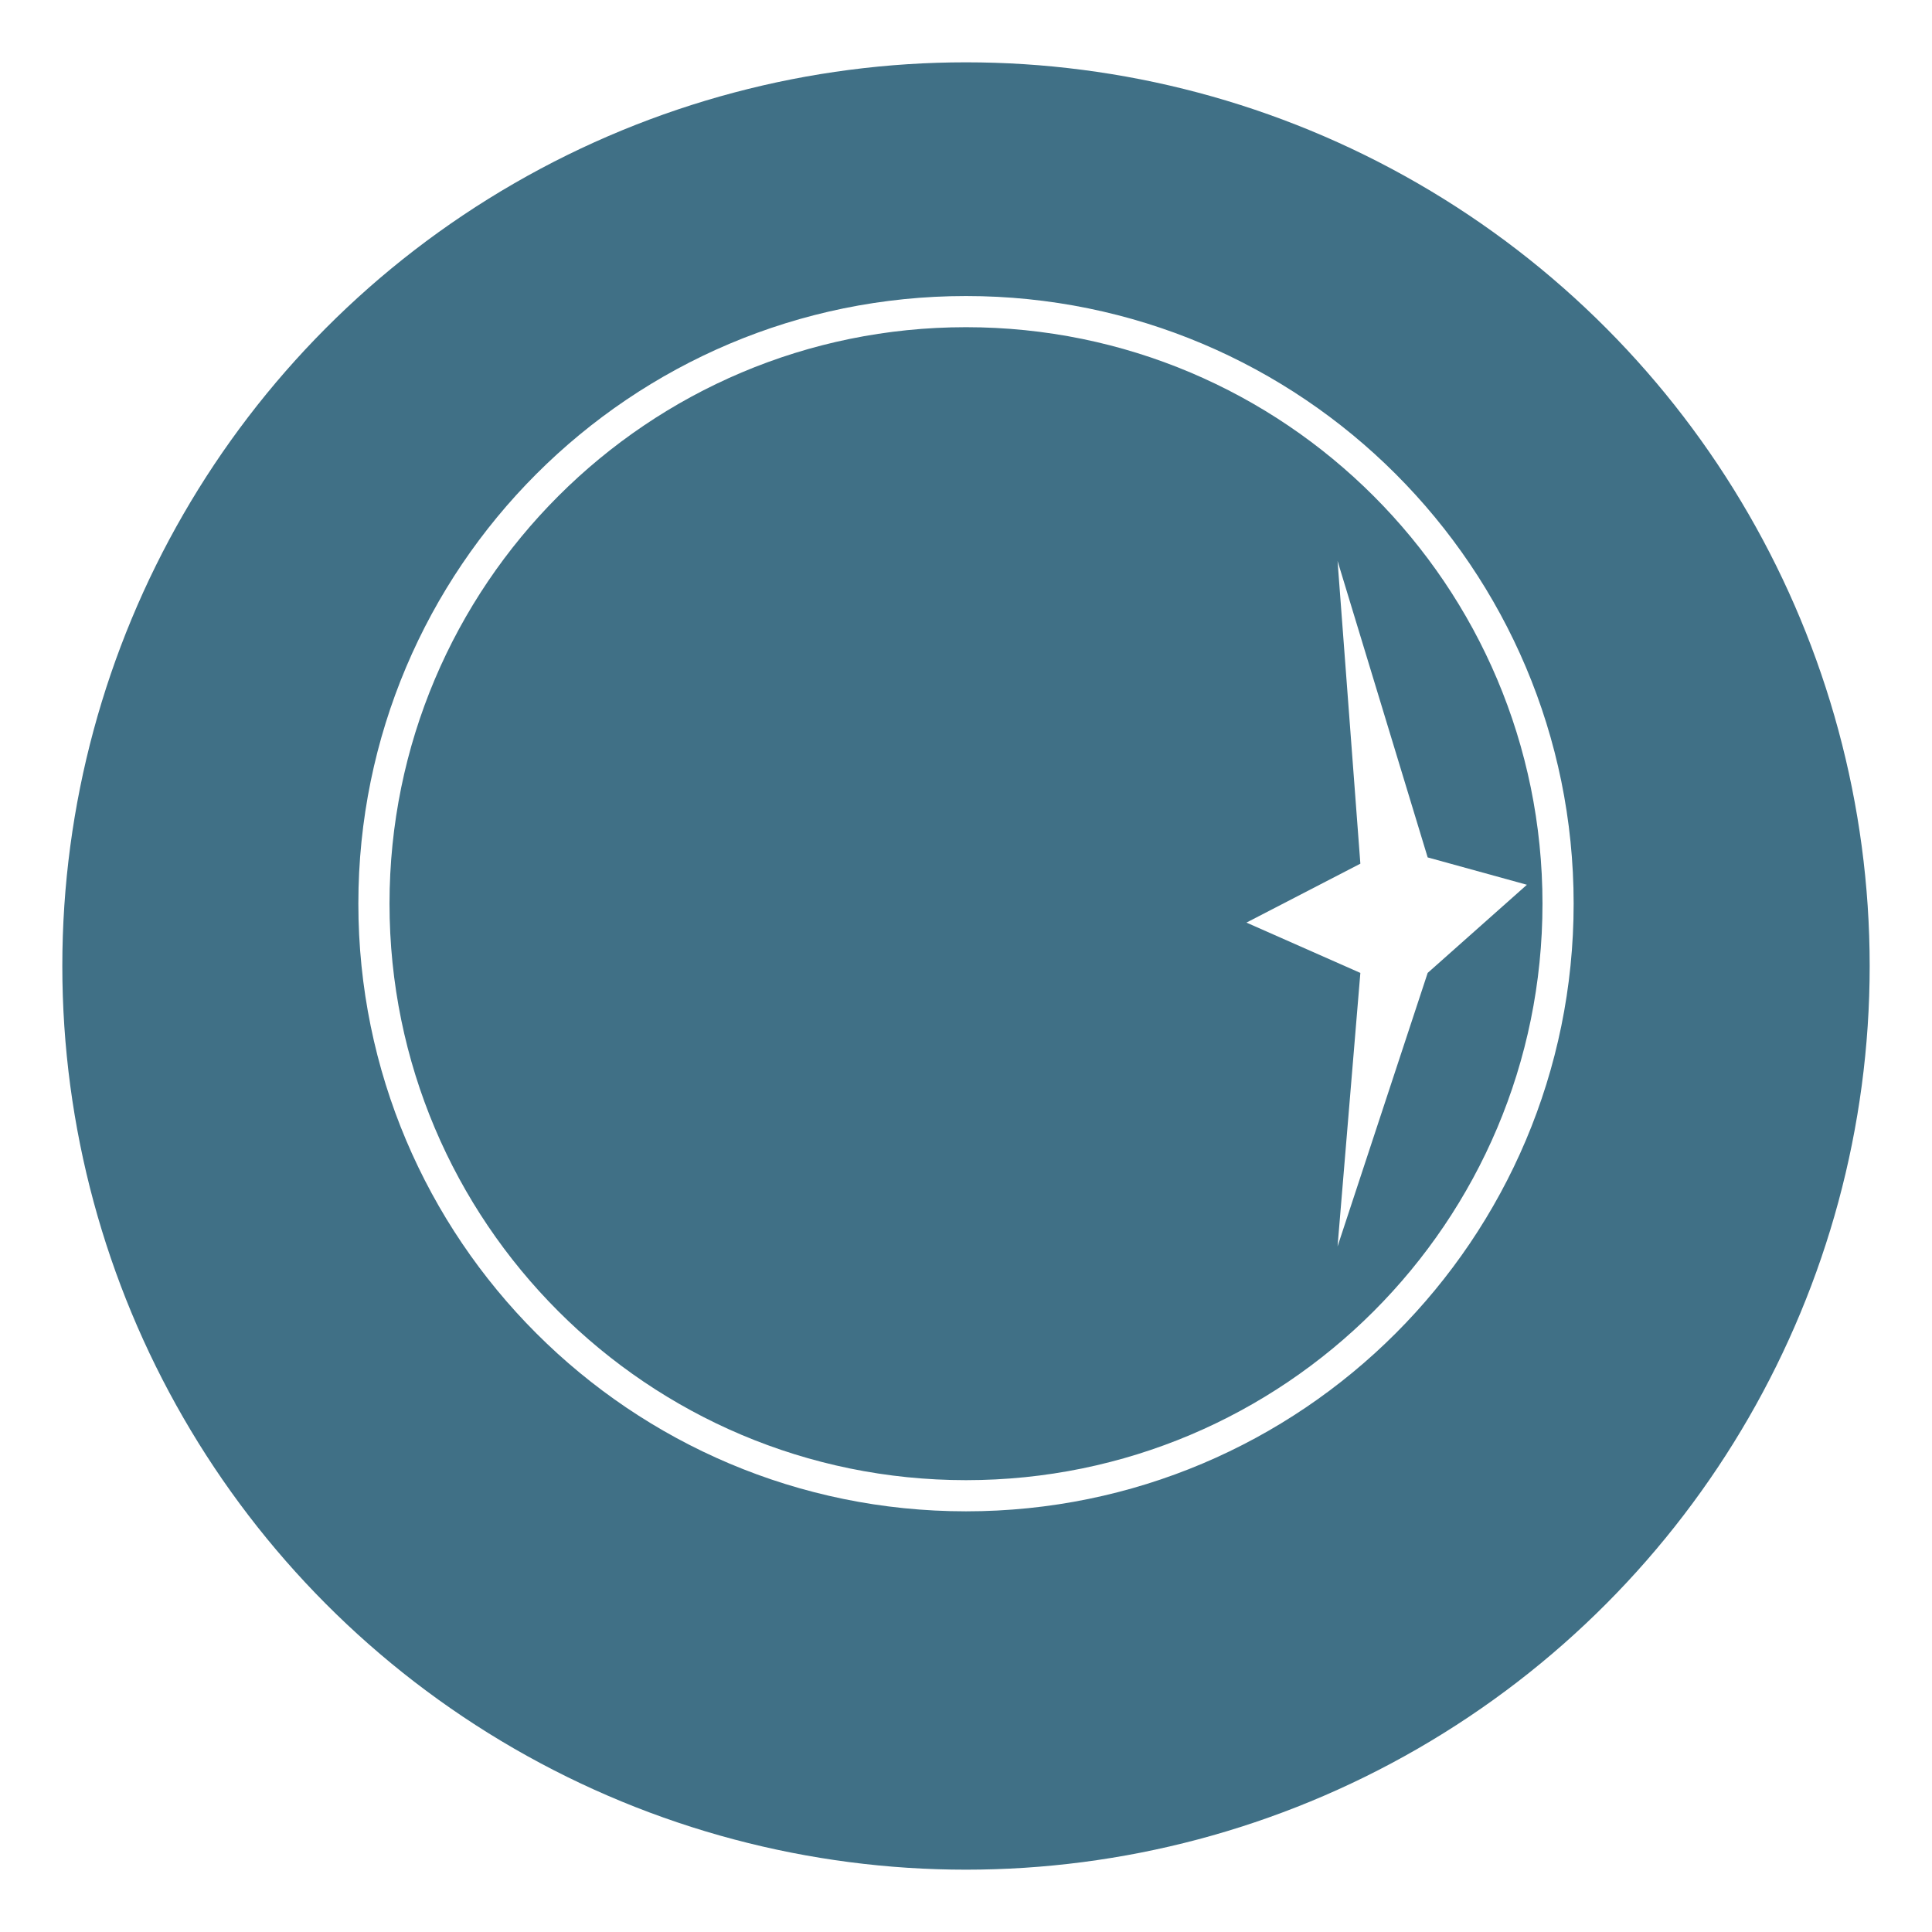 <svg width="124" height="124" viewBox="0 0 124 124" fill="none" xmlns="http://www.w3.org/2000/svg">
<g filter="url(#filter0_d_502_1510)">
<circle cx="62" cy="58" r="58" fill="#407086"/>
</g>
<g clip-path="url(#clip0_502_1510)">
<path d="M62 96C82.987 96 100 78.987 100 58C100 37.013 82.987 20 62 20C41.013 20 24 37.013 24 58C24 78.987 41.013 96 62 96Z" stroke="white" stroke-width="2" stroke-miterlimit="10"/>
<path d="M85.847 36L91.631 55.03L98 56.786L91.631 62.444L85.847 80L87.311 62.444L80 59.214L87.311 55.433L85.847 36Z" fill="white"/>
</g>
<defs>
<filter id="filter0_d_502_1510" x="0" y="0" width="124" height="124" filterUnits="userSpaceOnUse" color-interpolation-filters="sRGB">
<feFlood flood-opacity="0" result="BackgroundImageFix"/>
<feColorMatrix in="SourceAlpha" type="matrix" values="0 0 0 0 0 0 0 0 0 0 0 0 0 0 0 0 0 0 127 0" result="hardAlpha"/>
<feOffset dy="4"/>
<feGaussianBlur stdDeviation="2"/>
<feComposite in2="hardAlpha" operator="out"/>
<feColorMatrix type="matrix" values="0 0 0 0 0.11 0 0 0 0 0.227 0 0 0 0 0.294 0 0 0 0.3 0"/>
<feBlend mode="normal" in2="BackgroundImageFix" result="effect1_dropShadow_502_1510"/>
<feBlend mode="normal" in="SourceGraphic" in2="effect1_dropShadow_502_1510" result="shape"/>
</filter>
<clipPath id="clip0_502_1510">
<rect width="78" height="78" fill="white" transform="translate(23 19)"/>
</clipPath>
</defs>
</svg>
